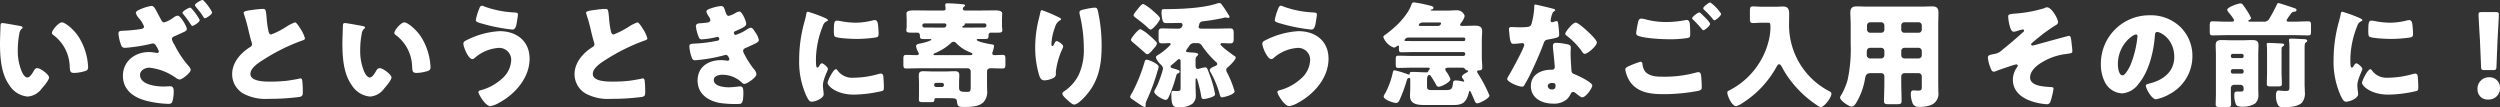 <svg xmlns="http://www.w3.org/2000/svg" width="547.6" height="23.5" viewBox="0 0 547.6 23.5"><rect x="0" y="0" width="547.6" height="23.5" fill="#333333" stroke="none"/><path d="M.55 5.05c-.275 0-.4.125-.425.4C.1 5.8 0 8.825 0 9.3c0 3.075.175 6.725 2.025 9.325A5.3 5.3 0 0 0 6.05 21.15a4.166 4.166 0 0 0 3.125-1.8c.425-.475 1.575-1.8 1.575-2.4s-1.85-2.025-2.6-2.025c-.375 0-.6.325-.775.625-.225.4-.8 1.425-1.375 1.425-.55 0-1-.8-1.2-1.225a11.633 11.633 0 0 1-.9-4.8 18.425 18.425 0 0 1 .325-3.5 1.767 1.767 0 0 1 .475-1.1c.175-.125.25-.2.25-.3 0-.225-.275-.3-.525-.35C3.8 5.575.875 5.05.55 5.05ZM11.375 7.2a.516.516 0 0 0 .25.425 8.9 8.9 0 0 1 3.65 7.075c.075.95.1 1.275 1.025 1.275a8.632 8.632 0 0 0 2.375-.425c.5-.15.625-.375.625-.9 0-.3-.075-.9-.125-1.3a13.605 13.605 0 0 0-1.85-5.125C16.225 6.45 14.25 4.9 13.575 4.9c-.75 0-2.2 1.725-2.2 2.3ZM41.65 1.675c-.3 0-1.675.75-1.675 1.125 0 .075.05.15.15.275a24.772 24.772 0 0 1 1.65 2.25c.1.15.225.35.375.35.275 0 1.6-.8 1.6-1.3a12.1 12.1 0 0 0-1.725-2.425c-.125-.15-.25-.275-.375-.275ZM44.35 0c-.3 0-1.65.775-1.65 1.125a.555.555 0 0 0 .125.275c.4.5 1.05 1.275 1.4 1.8.4.625.5.8.65.8.275 0 1.6-.825 1.6-1.3a10.749 10.749 0 0 0-1.75-2.425c-.2-.2-.25-.275-.375-.275Zm-9.775 3c-.7-1.325-.9-1.7-1.425-1.7a9.158 9.158 0 0 0-2.325.7c-.325.125-1.075.425-1.075.85A3.23 3.23 0 0 0 30.425 4a5.549 5.549 0 0 1 1.125 1.8c0 .35-.325.5-.625.55a34.8 34.8 0 0 1-3.725.375c-1.05.025-1.25.1-1.25.675a9.105 9.105 0 0 0 .5 2.25c.2.6.325.825 1 .825a36.97 36.97 0 0 0 5.625-.875 2.185 2.185 0 0 1 .35-.075c.45 0 .6.2.875.7a3.827 3.827 0 0 1 .5 1.05c0 .225-.225.325-.425.325a.488.488 0 0 1-.175-.025 8.441 8.441 0 0 0-1.575-.175c-3.05 0-5.7 2-5.7 5.2 0 3.175 2.425 4.8 5.225 5.5a22.648 22.648 0 0 0 4.675.65c.6 0 .825-.125.95-.575a8.1 8.1 0 0 0 .275-2.05c0-.6-.025-1.225-.8-1.225-.45 0-.925.05-1.45.05-1.575 0-5.125-.375-5.125-2.55 0-1 1.125-1.575 2.025-1.575a12.094 12.094 0 0 1 5.45 1.975c.075.05.175.1.275.175a2.165 2.165 0 0 0 .9.45c.575 0 2.45-1.475 2.45-2.15 0-.325-.55-.925-.775-1.175a22.591 22.591 0 0 1-2.8-4.325 3.491 3.491 0 0 1-.55-1.2c0-.35.225-.5.65-.675.6-.25 1.175-.525 1.775-.8.35-.15.85-.375.85-.725 0-.625-1.4-2.95-2-2.95A2.037 2.037 0 0 0 38 3.85a6.707 6.707 0 0 1-2 1.05c-.425 0-.55-.25-.825-.775Zm18.8-.175a1.319 1.319 0 0 0 .075.3A36.281 36.281 0 0 1 54.5 6.95c.175.725.35 1.425.55 2.1a2.1 2.1 0 0 1 .15.6c0 .425-.225.55-.6.775-1.975 1.275-3.75 3.35-3.75 5.825a4.9 4.9 0 0 0 2.5 4.275 10.265 10.265 0 0 0 5.45 1.125 50.139 50.139 0 0 0 6.85-.425c.65-.175.675-.4.675-1.15 0-.725-.025-1.55-.1-2.275-.025-.2-.1-.625-.35-.625-.075 0-.175.025-.25.025-.4.125-2.125.4-2.65.475a31.419 31.419 0 0 1-3.8.2c-1.15 0-4.325 0-4.325-1.675 0-1.3 1.725-2.425 2.925-3.175a42.941 42.941 0 0 1 7.875-3.95c.125-.05.25-.075.35-.125.525-.175.8-.275.8-.55a7.344 7.344 0 0 0-1.025-2.15c-.35-.575-.875-1.35-1.15-1.35a9.181 9.181 0 0 0-1.975 1 17.324 17.324 0 0 1-3.25 1.65c-.375 0-.5-.35-.575-.65a19.284 19.284 0 0 1-.425-3.025C58.225 2 58.175 1.95 57.5 1.95a17.709 17.709 0 0 0-2.025.2c-1.8.225-2.1.375-2.1.675ZM75.55 5.05c-.275 0-.4.125-.425.4C75.1 5.8 75 8.825 75 9.3c0 3.075.175 6.725 2.025 9.325a5.3 5.3 0 0 0 4.025 2.525 4.166 4.166 0 0 0 3.125-1.8c.425-.475 1.575-1.8 1.575-2.4s-1.85-2.025-2.6-2.025c-.375 0-.6.325-.775.625-.225.4-.8 1.425-1.375 1.425-.55 0-1-.8-1.2-1.225a11.633 11.633 0 0 1-.9-4.8 18.425 18.425 0 0 1 .325-3.5 1.767 1.767 0 0 1 .475-1.1c.175-.125.25-.2.25-.3 0-.225-.275-.3-.525-.35-.625-.125-3.55-.65-3.875-.65ZM86.375 7.2a.516.516 0 0 0 .25.425 8.9 8.9 0 0 1 3.65 7.075c.075.95.1 1.275 1.025 1.275a8.632 8.632 0 0 0 2.375-.425c.5-.15.625-.375.625-.9 0-.3-.075-.9-.125-1.3a13.605 13.605 0 0 0-1.85-5.125C91.225 6.45 89.25 4.9 88.575 4.9c-.75 0-2.2 1.725-2.2 2.3Zm23.025-.375a18.223 18.223 0 0 0-7.2 1.975c-.3.15-.7.35-.7.75 0 .825 1.125 3.4 1.95 3.4a.864.864 0 0 0 .525-.25 8.77 8.77 0 0 1 5.175-2.2 2.607 2.607 0 0 1 2.825 2.65 5.67 5.67 0 0 1-2.1 4.15 11.08 11.08 0 0 1-4.625 2.475c-.2.05-.45.15-.45.4 0 .45 1.525 3.075 2.6 3.075a5.44 5.44 0 0 0 1.8-.675c3.575-1.875 6.8-5.5 6.8-9.7 0-3.925-2.875-6.05-6.6-6.05Zm-3.825-5.575c-.375 0-.525.425-.625.7a11.81 11.81 0 0 0-.725 2.45c0 .4.425.525 2 .95a36.947 36.947 0 0 0 6.025 1.125c.725 0 .875-1.025 1-1.85.1-.625.2-1.25.2-1.475 0-.325-.225-.375-.825-.425a21.935 21.935 0 0 1-6.525-1.3 1.306 1.306 0 0 0-.525-.175Zm22.8 1.575a1.318 1.318 0 0 0 .075.3 36.282 36.282 0 0 1 1.05 3.825c.175.725.35 1.425.55 2.1a2.1 2.1 0 0 1 .15.6c0 .425-.225.55-.6.775-1.975 1.275-3.75 3.35-3.75 5.825a4.9 4.9 0 0 0 2.5 4.275 10.265 10.265 0 0 0 5.45 1.125 50.139 50.139 0 0 0 6.85-.425c.65-.175.675-.4.675-1.15 0-.725-.025-1.55-.1-2.275-.025-.2-.1-.625-.35-.625-.075 0-.175.025-.25.025-.4.125-2.125.4-2.65.475a31.419 31.419 0 0 1-3.8.2c-1.15 0-4.325 0-4.325-1.675 0-1.3 1.725-2.425 2.925-3.175a42.942 42.942 0 0 1 7.875-3.95c.125-.05.25-.075.35-.125.525-.175.8-.275.8-.55a7.344 7.344 0 0 0-1.025-2.15c-.35-.575-.875-1.35-1.15-1.35a9.18 9.18 0 0 0-1.975 1 17.323 17.323 0 0 1-3.25 1.65c-.375 0-.5-.35-.575-.65a19.283 19.283 0 0 1-.425-3.025c-.175-1.875-.225-1.925-.9-1.925a17.709 17.709 0 0 0-2.025.2c-1.8.225-2.1.375-2.1.675Zm29.5-1.5a8.688 8.688 0 0 0-2.05.475c-.325.1-1.1.325-1.1.725a3.073 3.073 0 0 0 .525 1.075 2.032 2.032 0 0 1 .35.75c0 .375-.275.525-.725.6-.5.075-1.175.125-1.55.15-.675.025-.9.3-.9.675A9.125 9.125 0 0 0 153 8c.15.375.275.625.7.625a20.008 20.008 0 0 0 3.15-.475 2.788 2.788 0 0 1 .325-.075c.2 0 .375.25.375.45a.376.376 0 0 1-.325.375 31.265 31.265 0 0 1-5.1.65c-1.025.05-1.125.225-1.125.575a8.539 8.539 0 0 0 .475 2.35c.15.45.3.725.75.725a34.367 34.367 0 0 0 6.5-1.125 1.439 1.439 0 0 1 .25-.05.607.607 0 0 1 .525.35 1.71 1.71 0 0 1 .275.575.378.378 0 0 1-.375.35h-.1a8.218 8.218 0 0 0-1.35-.125c-2.775 0-5.15 1.45-5.15 4.475 0 2.875 2.25 4.425 4.85 4.9a23.711 23.711 0 0 0 4 .225c.75 0 1.175-.025 1.175-2.4 0-1.05-.125-1.45-.725-1.45-.125 0-.55.05-.825.075a16.12 16.12 0 0 1-1.65.125c-1 0-3.275-.225-3.275-1.6 0-.925 1.15-1.15 1.875-1.15a6.186 6.186 0 0 1 4.1 1.55c.325.325.475.45.7.45.65 0 2.675-1.45 2.675-2.125a2.4 2.4 0 0 0-.7-1.275 20.235 20.235 0 0 1-1.925-3.05 1.808 1.808 0 0 1-.3-.775c0-.325.2-.5.5-.625a45.172 45.172 0 0 0 1.6-.725c.875-.4 1.35-.65 1.35-1.05a4.629 4.629 0 0 0-.85-1.775c-.25-.4-.55-.9-.925-.9a1.774 1.774 0 0 0-.775.325 9.633 9.633 0 0 1-2.55 1.25c-.275 0-.375-.35-.375-.5 0-.225.325-.35.525-.425a12.621 12.621 0 0 0 1.55-.75c.3-.175.625-.375.625-.775 0-.6-.925-2.675-1.475-2.675a2.151 2.151 0 0 0-.925.35 5.761 5.761 0 0 1-1.4.6c-.325 0-.5-.125-.775-.975-.25-.8-.35-1.175-1-1.175Zm17.175 11.7a18.018 18.018 0 0 0 1.6 8.025c.45.9.675 1.225 1.15 1.225.775 0 2.625-.725 2.625-1.65a7.123 7.123 0 0 0-.075-.725c-.05-.375-.1-1-.1-1.175 0-1.35 1.1-3.275 1.1-3.625 0-.375-1-1.225-1.3-1.225-.275 0-.425.275-.575.525-.125.2-.25.4-.425.4-.325 0-.325-.675-.325-2.05a20.132 20.132 0 0 1 1.525-7.1 1.514 1.514 0 0 1 .925-1.025c.1-.05.175-.1.175-.2 0-.125-.15-.275-.65-.5a32.3 32.3 0 0 0-3.7-1.35c-.325 0-.35.225-.425.7-.075.4-.2.875-.325 1.35a30.724 30.724 0 0 0-1.2 8.4Zm7.6-6.225c0 .275 0 1.025.2 1.2.475.4 3.925.525 4.675.525a29.662 29.662 0 0 0 4.2-.3c.65-.1.725-.275.725-.875a18.839 18.839 0 0 0-.15-2.05c-.05-.375-.2-.9-.675-.9a2.2 2.2 0 0 0-.5.075 15.343 15.343 0 0 1-3.7.5 18.253 18.253 0 0 1-3.3-.35 5.067 5.067 0 0 0-.775-.1c-.6 0-.7.425-.7 2.275Zm.45 8.35c-.575 0-1.825 2.525-1.825 3 0 .575 1.775 2.575 5.8 2.575a28.561 28.561 0 0 0 6.175-.8c.325-.15.35-.325.35-.65a24.638 24.638 0 0 0-.125-2.6c-.025-.225-.175-.55-.5-.55a2.509 2.509 0 0 0-.6.1 20.28 20.28 0 0 1-5.475.8 3.906 3.906 0 0 1-3.5-1.675c-.075-.075-.175-.2-.3-.2Zm24.05 6.35c2.075 0 2.375 0 2.45.675.15 1.225.3 1.25 1.7 1.25 1.425 0 3.2-.075 4.15-1.075a3.311 3.311 0 0 0 .775-2.5c0-.4-.025-.825-.025-1.3v-2.825a.7.7 0 0 1 .7-.775c.9 0 1.8.05 2.7.05.575 0 .625-.25.625-.95V13c0-.75-.05-.975-.625-.975s-1.15.05-1.7.05c-.275 0-.55-.075-.55-.4a1.177 1.177 0 0 1 .1-.4 3.834 3.834 0 0 0 .275-1.175c0-.275-.125-.325-.35-.35-.35-.05-3.425-.575-3.425-1.025 0-.175.175-.175.3-.175h1.375c.7 0 .9-.05.9-.675 0-.175 0-.725.525-.725h1.625c.425 0 .875-.025.875-.5 0-.2-.075-.75-.075-1.05V4.275c0-.625.05-1.15.05-1.3 0-.7-1.1-.7-1.6-.7-.925 0-1.875.025-2.825.025h-3.75a.4.4 0 0 1-.45-.4.551.551 0 0 1 .225-.4c.15-.125.25-.175.25-.3 0-.175-.15-.225-.55-.275-.7-.075-2.6-.2-3.275-.2-.2 0-.5.025-.5.3 0 .225.075.75.075.9 0 .3-.25.375-.5.375h-3.65c-.95 0-1.875-.025-2.825-.025-.5 0-1.6 0-1.6.7 0 .225.05.975.05 1.3V5.6c0 .4-.075.85-.075 1.05 0 .475.4.5 1.175.5h1.275c.275 0 .525.2.525.65v.1c0 .6.225.65.9.65h1.275c.2 0 .325 0 .325.125 0 .275-1.975.775-2.275.825-.375.075-1.075.125-1.075.625a4.348 4.348 0 0 0 .525 1.4.422.422 0 0 1 .075.25c0 .225-.2.3-.4.3-.8 0-1.575-.05-2.375-.05-.55 0-.6.275-.6.95v1.05c0 .7.05.975.6.975 1.05 0 2.125-.05 3.175-.05h10.275a.684.684 0 0 1 .7.7v3.1c0 1.175-.025 1.375-.8 1.375-1.55 0-1.75-.125-1.75-1.075v-.925c0-.55.05-1.075.05-1.6 0-.775-.35-.925-1-.925-.675 0-1.325.05-1.975.05h-2.9c-.675 0-1.35-.05-2.025-.05s-.975.2-.975.925c0 .525.05 1.05.05 1.6v2.325c0 .475-.025.925-.025 1.4s.25.525 1.025.525h1.4c.875 0 .95-.05.975-.575.025-.3.15-.3.675-.3Zm8.45-16.375a.433.433 0 0 1 .475.425.466.466 0 0 1-.425.475h-.225c-1.25 0-2.5.025-3.75.025h-.575c-.225 0-.3-.025-.3-.175 0-.1.075-.15.175-.2s.35-.15.35-.325v-.1c0-.125.125-.125.225-.125Zm-9.25.925c-1.225 0-2.45-.025-3.65-.025h-.2a.447.447 0 0 1-.475-.4c0-.4.25-.5.575-.5h4.225c.4 0 .475.225.475.35a.576.576 0 0 1-.625.575Zm-1.6 6.025c-.2 0-.275-.075-.275-.175 0-.15.175-.2.3-.25a11.965 11.965 0 0 0 3.475-2.175.854.854 0 0 1 .6-.325.819.819 0 0 1 .625.325A8.534 8.534 0 0 0 212.6 11.5c.2.075.4.175.4.325 0 .25-.275.25-.55.25Zm-.125 6.475a.38.38 0 0 1 .4-.4h1.325a.4.4 0 0 1 .4.4v.1a.4.4 0 0 1-.4.4h-1.325a.4.4 0 0 1-.4-.4ZM228.2 2.225c-.225 0-.275.3-.375.725-.15.675-.325 1.35-.475 2a25.561 25.561 0 0 0-.6 5.5 20.922 20.922 0 0 0 .85 5.975c.2.6.425 1.175 1.2 1.175a4.347 4.347 0 0 0 1.475-.325c.475-.175 1-.425 1-1v-.625a16.959 16.959 0 0 1 1.5-5.1 1.314 1.314 0 0 0 .1-.425c0-.4-1.15-1.125-1.4-1.125-.275 0-.425.325-.55.6-.15.35-.25.475-.4.475-.225 0-.225-.275-.225-.425a11.97 11.97 0 0 1 .8-3.725 2.351 2.351 0 0 1 1.1-1.475c.125-.05.2-.075.2-.225 0-.175-.125-.275-.475-.425a28.771 28.771 0 0 0-3.725-1.575Zm8.25.475a1.893 1.893 0 0 0 .025.375 31.34 31.34 0 0 1 .925 7.45 13.245 13.245 0 0 1-1.05 5.725 9.292 9.292 0 0 1-3.225 3.725c-.325.225-.425.35-.425.5 0 .425.525.9 1.15 1.475.3.275 1.025.95 1.425.95.7 0 1.75-1.075 2.225-1.575 3.075-3.225 3.8-6.925 3.8-11.225a35.254 35.254 0 0 0-.8-7.625c-.15-.625-.25-.8-.725-.8a12.5 12.5 0 0 0-1.9.3c-1.1.225-1.425.325-1.425.725Zm11.275 6.025c0 .175.225.375.35.5.925.75 1.8 1.55 2.7 2.325.125.125.325.325.525.325.45 0 1.1-.875 1.375-1.2.25-.275.725-.775.725-1.175a.491.491 0 0 0-.225-.425 14.722 14.722 0 0 0-1.45-1.35 7.832 7.832 0 0 0-1.95-1.35c-.425 0-2.05 1.95-2.05 2.35Zm3.425 4.35c-.3 0-.35.2-.425.45A36.545 36.545 0 0 1 248 20.3a2.656 2.656 0 0 0-.45.875.542.542 0 0 0 .3.45c.6.425 1.775 1.225 2.275 1.55a1.608 1.608 0 0 0 .575.25c.175 0 .25-.125.25-.3s-.025-.3-.025-.4a3.032 3.032 0 0 1 .275-.8 45.291 45.291 0 0 0 2.375-6.45 6.144 6.144 0 0 0 .225-.85c0-.625-2.15-1.55-2.65-1.55Zm-.7-12.2c-.425 0-.975.775-1.225 1.1-.225.25-.925 1.075-.925 1.375 0 .225.45.55.825.825.075.05.125.1.2.15a22.906 22.906 0 0 1 2.1 1.75c.125.125.4.4.6.4.525 0 2.075-1.925 2.075-2.4 0-.4-1.175-1.375-1.525-1.675A9.611 9.611 0 0 0 250.45.875Zm11.7 8.575a1.118 1.118 0 0 1 1.1.525 20.477 20.477 0 0 0 3.125 3.625.516.516 0 0 1 .25.425c0 .275-.4.425-.6.5-.35.15-1.05.425-1.05.85a.7.7 0 0 0 .15.375 21.345 21.345 0 0 1 2.05 4.95c.1.325.15.625.5.625.275 0 2.75-.575 2.75-1.325a22.175 22.175 0 0 0-1.65-4.125 1.025 1.025 0 0 1-.175-.55c0-.325.175-.475.425-.675.4-.325 1.65-1.55 1.65-2.05 0-.175-.175-.275-.3-.35-.425-.275-3.05-2.175-3.05-2.55 0-.175.175-.25.325-.25.6 0 1.175.05 1.775.05.7 0 .8-.275.8-1V7.3c0-.725-.075-1.075-.75-1.075-1.025 0-2.075.05-3.125.05h-3.2c-.3 0-.6-.05-.6-.4a.729.729 0 0 1 .05-.225.773.773 0 0 0 .05-.2c.15-.65.4-.75 1.175-.825 1.325-.15 2.75-.4 4.05-.675a2.653 2.653 0 0 1 .575-.125.426.426 0 0 1 .175.025 1.24 1.24 0 0 0 .325.075c.175 0 .375-.05.375-.25a2.27 2.27 0 0 0-.225-.45c-.6-1-1.2-1.825-1.475-2.2-.175-.225-.35-.375-.525-.375a1.46 1.46 0 0 0-.45.1C263.625 1.75 259 2 255.125 2c-.575 0-.7.025-.7.775a6.493 6.493 0 0 0 .15 1.4c.175.725.325.875.875.875h1.125c.675 0 1.325-.025 2-.025a.413.413 0 0 1 .45.425.874.874 0 0 1-1 .825h-.375c-1.05 0-2.1-.05-3.15-.05-.675 0-.725.35-.725 1.05V8.45c0 .775.075 1.05.8 1.05.5 0 1.025-.05 1.525-.05.125 0 .325.025.325.2a.534.534 0 0 1-.175.3 14.42 14.42 0 0 1-2.325 1.925c-.45.275-.725.425-.725.65 0 .45.675 1.25.975 1.55a1.372 1.372 0 0 1 .575.95 15.305 15.305 0 0 1-.7 2.25 13.628 13.628 0 0 1-.975 2.225 1.679 1.679 0 0 0-.25.575c0 .7 1.925 1.8 2.5 1.8.375 0 .525-.35.675-.625a30.3 30.3 0 0 0 1.6-4.525c.15-.525.175-.55.5-.675a.461.461 0 0 0 .3-.375c0-.225-.25-.375-1.575-.725-.2-.075-.425-.125-.425-.375a.347.347 0 0 1 .175-.3c.4-.325.8-.65 1.15-.975.15-.15.35-.35.55-.35.325 0 .325.35.325.75v5.05c0 1.1 0 1.2-.8 1.2-.375 0-.675-.05-.8-.05-.35 0-.425.25-.425.8 0 2.65.45 2.8 1.8 2.8a4.577 4.577 0 0 0 2.85-.8 2.378 2.378 0 0 0 .7-2c0-.6-.05-1.225-.05-1.85v-1.225c0-.3.025-.45.15-.45.15 0 .225.225.25.35a27.637 27.637 0 0 1 .8 3.3c.075.425.075.875.6.875a7.207 7.207 0 0 0 1.575-.375c.475-.175.9-.325.9-.7a22.138 22.138 0 0 0-.85-3.3q-.338-1.013-.75-2.025c-.075-.2-.225-.55-.5-.55a6.232 6.232 0 0 0-1.15.225 2 2 0 0 1-.525.125c-.4 0-.5-.275-.5-.9v-.825c0-.625.025-.825.3-1.075.1-.1.275-.225.275-.375 0-.375-.775-.375-1.4-.425-.775-.05-1.275-.075-1.275-.325a.456.456 0 0 1 .125-.275c.15-.225.425-.6.575-.825a1.212 1.212 0 0 1 1.225-.625Zm22.25-2.625a18.223 18.223 0 0 0-7.2 1.975c-.3.15-.7.35-.7.75 0 .825 1.125 3.4 1.95 3.4a.864.864 0 0 0 .525-.25 8.77 8.77 0 0 1 5.175-2.2 2.607 2.607 0 0 1 2.825 2.65 5.67 5.67 0 0 1-2.1 4.15 11.08 11.08 0 0 1-4.625 2.475c-.2.05-.45.15-.45.4 0 .45 1.525 3.075 2.6 3.075a5.439 5.439 0 0 0 1.8-.675c3.575-1.875 6.8-5.5 6.8-9.7 0-3.925-2.875-6.05-6.6-6.05Zm-3.825-5.575c-.375 0-.525.425-.625.7a11.811 11.811 0 0 0-.725 2.45c0 .4.425.525 2 .95a36.947 36.947 0 0 0 6.025 1.125c.725 0 .875-1.025 1-1.85.1-.625.2-1.25.2-1.475 0-.325-.225-.375-.825-.425a21.935 21.935 0 0 1-6.525-1.3 1.306 1.306 0 0 0-.525-.175Zm39.775 13.575a.7.7 0 0 1 .575.3.433.433 0 0 0 .375.25c.1.025.275.075.275.2s-.15.225-.3.3c-.275.15-1.05.55-1.05.925a.644.644 0 0 0 .175.4 1.532 1.532 0 0 1 .325.575c0 .075-.1.1-.15.1-.075 0-.125-.025-.2-.025a6.245 6.245 0 0 0-1.525-.225c-.5 0-.55.225-.6.65-.125 1.275-.4 1.45-1.625 1.45h-2.7c-1.1 0-1.35 0-1.35-.925v-1.075c0-.675.05-1.3.5-1.3.2 0 .25.1.5.475.35.55.7 1.1 1 1.675a.616.616 0 0 0 .575.425c.575 0 2.55-1.025 2.55-1.65a5.653 5.653 0 0 0-.9-1.65 1.077 1.077 0 0 1-.225-.55c0-.3.475-.325.675-.325ZM309.85 9c-.625 0-1.225-.025-1.85-.025-.125 0-.375 0-.375-.175a.981.981 0 0 1 .95-.575h12.05a.31.31 0 0 1 .325.3v.15a.331.331 0 0 1-.325.325Zm1.25-3.325c-.125 0-.325-.025-.325-.2 0-.3.45-.55.95-.55h3.55c.3 0 .375.025.375.175a.667.667 0 0 1-.75.575Zm1.725 9.15c.15 0 .35.05.35.225a.284.284 0 0 1-.075.2.473.473 0 0 0-.2.25c-.125.275-.15.35-.475.35-1.025 0-2.05-.1-3.075-.1-.225 0-.525 0-.55.3 0 .125 0 .275-.2.275a.73.73 0 0 1-.225-.05 19.993 19.993 0 0 0-2.9-.875c-.3 0-.35.25-.4.5a17.67 17.67 0 0 1-1.675 4.575 1.514 1.514 0 0 0-.325.65c0 .725 2.15 1.425 2.75 1.425.35 0 .55-.3.7-.575a31.935 31.935 0 0 0 1.6-4.325c.025-.1.125-.575.55-.575.225 0 .225.2.225.475v1.475c0 .675-.05 1.35-.05 2.025 0 1.775 1.7 1.95 3.075 1.95h6.4c1.85 0 2.825-.375 3.4-2.7.075-.275.1-.375.2-.375.15 0 .275.3.325.425.25.55.425.95.575 1.3.3.75.4.975.8.975.45 0 2.625-1.075 2.625-1.7a29.346 29.346 0 0 0-2.5-4.775 1.213 1.213 0 0 1-.2-.475c0-.175.15-.25.3-.25.5-.025.825-.075.825-.65s-.1-1.575-.1-2.5V9.15c0-.975.075-1.8.075-2.325 0-1.05-.725-1.2-1.6-1.2-.925 0-1.825.05-2.75.05-.15 0-.475 0-.475-.225 0-.1.025-.2.3-.55a3.446 3.446 0 0 0 .7-1.4 1.734 1.734 0 0 0-1.675-1.25c-.75 0-1.475.075-2.225.075H313.6c-.075 0-.225-.025-.225-.1s.1-.1.175-.125c.175-.05.425-.125.425-.375 0-.325-.2-.375-1.6-.7a23.036 23.036 0 0 0-2.65-.5c-.35 0-.45.175-.55.45-.875 2.525-3.575 5.075-5.7 6.6-.175.125-.475.325-.475.55a3.85 3.85 0 0 0 2.325 2.3.871.871 0 0 0 .425-.15 1.586 1.586 0 0 1 .525-.3c.15 0 .15.225.15.35v.45c0 .475.1.675.55.675.95 0 1.925-.05 2.875-.05h10.7a.4.4 0 0 1 .4.4v.05a.4.4 0 0 1-.4.4h-11.4c-.975 0-1.925-.05-2.9-.05-.475 0-.525.225-.525.825v1.025c0 .625.05.825.55.825.95 0 1.9-.05 2.875-.05ZM336.25 1c-.175 0-.175.2-.175.4a16.672 16.672 0 0 1-.625 3.875c-.25.65-.575.7-2.85.7-.55 0-1.15-.05-1.575-.05-.3 0-.5.1-.5.45 0 .225.05.675.075.875.175 2.125.4 2.35.925 2.35.3 0 .825-.05 1.1-.075.175-.025.675-.075.825-.075a.4.4 0 0 1 .425.375c0 .625-2.725 5.6-3.225 6.45a4.338 4.338 0 0 0-.525 1c0 .65 2.4 1.7 3.25 1.7.325 0 .425-.125.55-.375.15-.3.4-.7.6-1.05.775-1.425 1.45-2.925 2.1-4.4.5-1.125.975-2.25 1.4-3.4.3-.8.325-.975 1.2-1.125 1.95-.35 2.3-.45 2.3-1.025a24.194 24.194 0 0 0-.25-2.6c-.05-.25-.125-.375-.35-.375a1.314 1.314 0 0 0-.425.1 2.6 2.6 0 0 1-.55.15.351.351 0 0 1-.3-.35c0-.1.025-.2.025-.275a1.125 1.125 0 0 1 .05-.2 4.821 4.821 0 0 1 .45-1.4c.3-.2.475-.325.475-.45 0-.15-.275-.25-.575-.325-.5-.125-3.5-.875-3.825-.875Zm8.9 3.95c-.7 0-2.3 2.05-2.3 2.45 0 .2.25.375.45.525a15.905 15.905 0 0 1 3.125 3.225c.175.275.4.65.7.65.625 0 2.65-1.725 2.65-2.5 0-.525-1.575-2.025-2.15-2.55-.4-.375-2-1.8-2.475-1.8Zm-4.25 4.425c-.55 0-.75.2-.75.725a9.316 9.316 0 0 0 .1 1.175c.075.75.3 2.975.3 3.4a.552.552 0 0 1-.6.6h-.2c-2.225 0-4.425 1.075-4.425 3.575 0 2.7 2.475 3.85 4.85 3.85a4.349 4.349 0 0 0 3.025-.95 4.415 4.415 0 0 0 .85-1.175.554.554 0 0 1 .55-.425.568.568 0 0 1 .4.15c.175.125.325.25.475.375.55.425.9.65 1.1.65.8 0 2.2-2.05 2.2-2.6 0-.7-3.15-2.175-3.85-2.45-.575-.225-.7-.375-.725-.975-.075-1.225-.175-2.45-.175-3.7 0-.45.05-.9.05-1.15 0-.45-.225-.625-.65-.725a14.606 14.606 0 0 0-2.525-.35Zm-.925 8.8c.725 0 .75.275.75.6 0 .525-.2.825-.775.825a.844.844 0 0 1-.925-.75c0-.5.525-.675.95-.675ZM356 15.225a6.578 6.578 0 0 0 1.1 2.75c1.7 2.35 4.575 2.65 7.25 2.65a41.5 41.5 0 0 0 7.525-.7c.625-.15.875-.275.875-.725a22.44 22.44 0 0 0-.15-2.65c-.05-.525-.275-.75-.55-.75a2.314 2.314 0 0 0-.575.1 25.914 25.914 0 0 1-7.225.9c-1.3 0-2.85-.05-3.825-1.05a3.244 3.244 0 0 1-.65-1.625c-.025-.275-.075-.6-.45-.6a19.347 19.347 0 0 0-2.35.875c-.35.15-.975.4-.975.825Zm16.2-12.5c-.275 0-1.55.925-1.55 1.275 0 .125.1.2.275.375a19.512 19.512 0 0 1 1.4 1.475c.075.075.125.15.2.225.25.3.45.55.6.55.275 0 1.45-.95 1.45-1.4 0-.4-1.625-1.925-1.975-2.25a.712.712 0 0 0-.4-.25Zm2.4-2.2c-.225 0-1.525.9-1.525 1.3 0 .125.15.275.225.35a19.394 19.394 0 0 1 1.575 1.625c.375.475.5.65.65.65.275 0 1.475-.975 1.475-1.425a9.176 9.176 0 0 0-2.4-2.5Zm-15.075 3.55a.648.648 0 0 0-.65.5 25.585 25.585 0 0 0-.5 2.7.639.639 0 0 0 .475.575c1.45.575 5.3.75 6.95.75a24.392 24.392 0 0 0 3.825-.275c.525-.1.6-.25.6-.775q0-1.087-.075-2.175c-.025-.375-.125-1-.675-1a1.943 1.943 0 0 0-.4.05 22.237 22.237 0 0 1-4.05.4 17.119 17.119 0 0 1-4.55-.575 4.808 4.808 0 0 0-.95-.175Zm27.75.9c.425 0 .525.025.525 1.175a13.4 13.4 0 0 1-.3 2.425 16.707 16.707 0 0 1-8.575 11.15c-.375.2-.575.275-.575.525 0 .8 1.025 3 1.925 3a3.946 3.946 0 0 0 1.275-.6 21.926 21.926 0 0 0 7.55-7.95c.125-.225.325-.625.6-.625.3 0 .5.4.625.625a20.194 20.194 0 0 0 2.225 3.375 23.569 23.569 0 0 0 5.675 5.125 1.443 1.443 0 0 0 .575.25c.825 0 2.35-2.125 2.35-2.875a.572.572 0 0 0-.375-.55 16.308 16.308 0 0 1-8.9-14.7c0-.75.025-1.475.025-2.225 0-1.175-.3-1.675-1.425-1.675-.475 0-.95.05-1.425.05h-2.975c-.875 0-1.675-.075-2.1-.075-.625 0-.675.3-.675 1.1v1.45c0 .8.05 1.1.675 1.1.45 0 1.275-.075 2.1-.075Zm32.975 5.5a.7.7 0 0 1 .7.7v.925a.7.7 0 0 1-.7.7h-3.1a.7.7 0 0 1-.7-.7v-.925a.683.683 0 0 1 .7-.7Zm-8.2 0a.683.683 0 0 1 .7.7v.925a.7.7 0 0 1-.7.7h-2.325a.736.736 0 0 1-.825-.7v-.55c0-.675.1-1.075.875-1.075Zm5.1-3.3a.669.669 0 0 1-.7-.7v-.9a.684.684 0 0 1 .7-.7h3.1a.684.684 0 0 1 .7.7v.9a.684.684 0 0 1-.7.7Zm-7.5 0a.7.7 0 0 1-.7-.7v-.9a.7.7 0 0 1 .7-.7h2.4a.684.684 0 0 1 .7.7v.9a.669.669 0 0 1-.7.7Zm2.4 8.85a.669.669 0 0 1 .7.7v1.5c0 1.3-.075 2.6-.075 3.9 0 .65.275.7 1.15.7h1.55c.85 0 1.15-.05 1.15-.675 0-1.3-.075-2.6-.075-3.925v-1.5a.7.7 0 0 1 .7-.7h3.1a.7.7 0 0 1 .7.7v2.225c0 .675-.05.9-.775.9a4.817 4.817 0 0 1-.6-.025 2.425 2.425 0 0 0-.425-.025c-.525 0-.6.35-.6.8a5.151 5.151 0 0 0 .3 1.75 1.325 1.325 0 0 0 1.525 1.05 6.118 6.118 0 0 0 2.925-.55 2.671 2.671 0 0 0 1.275-2.675c0-.675-.025-1.375-.025-2.05V5.45c0-.9.05-1.8.05-2.675 0-1.025-.4-1.375-1.4-1.375-.8 0-1.625.05-2.425.05H409.15c-.825 0-1.65-.05-2.475-.05-1 0-1.375.4-1.375 1.375 0 .9.075 1.775.075 2.675v4.175a32.16 32.16 0 0 1-.65 7.775 13.772 13.772 0 0 1-1.425 3.425 1.013 1.013 0 0 0-.25.55c0 .675 1.975 1.975 2.525 1.975.475 0 .8-.5 1.025-.85a15.169 15.169 0 0 0 1.925-5.3c.125-.75.35-1.175 1.2-1.175ZM448.375 1.6a1.421 1.421 0 0 0-.6.2 28.884 28.884 0 0 1-6.375 1.175c-1.45.125-1.525.225-1.525.7a9.509 9.509 0 0 0 .35 2.05c.15.525.35 1.225.9 1.225a3.758 3.758 0 0 0 .875-.225 8.529 8.529 0 0 1 1.075-.275.257.257 0 0 1 .275.25.413.413 0 0 1-.2.325c-1.5 1.35-3 2.65-4.575 3.9a3.108 3.108 0 0 1-1.775.9c-1 .2-1.375.275-1.375.775a7.068 7.068 0 0 0 .475 2c.25.675.4 1.1.825 1.1a2.027 2.027 0 0 0 .725-.225c.525-.2 3.875-1.375 4.225-1.375a.3.3 0 0 1 .3.275.719.719 0 0 1-.175.375 4.681 4.681 0 0 0-.9 2.725c0 2.225 1.525 3.675 3.475 4.475a13.011 13.011 0 0 0 3.875.875.818.818 0 0 0 .9-.625 17.129 17.129 0 0 0 .65-2.725c0-.375-.225-.375-.525-.4-1.375-.1-4.6-.15-4.6-2.1 0-1.275 1.075-2.3 2.05-2.975a13.162 13.162 0 0 1 5.3-2.1c1.825-.25 1.9-.25 1.9-.7a13.369 13.369 0 0 0-.125-1.375c-.15-1.5-.225-1.975-.625-1.975-.15 0-6.325 1.7-7.025 1.9a6.538 6.538 0 0 1-.95.225c-.15 0-.3-.075-.3-.25a.284.284 0 0 1 .075-.2c.125-.15 1.25-1.075 1.475-1.25a33.55 33.55 0 0 1 3.825-2.75c.275-.15.525-.325.525-.675 0-.7-1.4-3.25-2.425-3.25Zm22.45 1.75a10.592 10.592 0 0 0-10.65 10.775 8.462 8.462 0 0 0 .825 3.75 4.453 4.453 0 0 0 3.8 2.575 4.844 4.844 0 0 0 3.625-2.075c2.3-2.75 3.3-7 3.575-10.475.025-.45.075-.9.5-.9.75 0 3.75 1.55 3.75 5.475 0 3.2-2.375 5.025-5.275 5.775-.725.175-.95.275-.95.5 0 .7 1.325 3 2.2 3a9.593 9.593 0 0 0 2.975-1.125 9.37 9.37 0 0 0 5.025-8.3 8.8 8.8 0 0 0-2.65-6.425 9.27 9.27 0 0 0-6.75-2.55Zm-2.95 4.2c.225 0 .325.175.325.375a22.6 22.6 0 0 1-1.575 6.4c-.25.525-1.1 2.175-1.7 2.175-.875 0-1.025-1.825-1.025-2.425 0-4.225 3.25-6.525 3.975-6.525ZM504.8 11c0-1.3.025-1.525.25-1.675.15-.1.325-.2.325-.4 0-.275-.375-.325-.6-.35-.125 0-2.675-.125-2.775-.125-.3 0-.625 0-.625.3a.8.8 0 0 0 .025.2 13.3 13.3 0 0 1 .075 1.825v8.15c0 .8-.025 1-.75 1-.25 0-.975-.025-1.125-.05a3.388 3.388 0 0 0-.5-.05c-.575 0-.575.775-.575 1.225a3.947 3.947 0 0 0 .525 2.075 1.216 1.216 0 0 0 1.075.35c1.275 0 3.175-.05 4.125-1.025a3.256 3.256 0 0 0 .6-2.35c0-.5-.05-1.225-.05-1.475Zm-5.05.175c0-.825.05-.85.25-.975.125-.075.325-.25.325-.375 0-.275-.35-.275-.6-.3-.5-.025-2.35-.125-2.8-.125-.175 0-.425 0-.425.25 0 .225.075.525.075 1.575v4.55c0 .9-.05 1.775-.05 2.65 0 .45.225.5 1.025.5H499c.55 0 .825-.05.825-.525 0-.625-.075-1.65-.075-2.625ZM498.7 1.05a34.373 34.373 0 0 1-1.675 3.125 1.278 1.278 0 0 1-1.25.575h-2.95c-.125 0-.35 0-.35-.175 0-.1.1-.15.175-.175.125-.075.425-.25.425-.45a10.745 10.745 0 0 0-.9-1.625 14.034 14.034 0 0 0-.875-1.25.621.621 0 0 0-.55-.325c-.525 0-2.9.825-2.9 1.4 0 .225.375.65.525.825.275.325.45.575.7.925.075.15.275.4.275.525 0 .325-.375.325-.625.325h-.925c-1.05 0-2.1-.075-3.15-.075-.575 0-.625.25-.625.975v1.125c0 .725.05.975.6.975 1.075 0 2.125-.05 3.175-.05h14.625c1.05 0 2.125.05 3.175.05.55 0 .6-.225.6-.875V5.55c0-.65-.05-.875-.6-.875-1.075 0-2.125.075-3.175.075h-.975c-.225 0-.6 0-.6-.325a9.448 9.448 0 0 1 .925-1.375.943.943 0 0 1 .85-.5c.2-.025.4-.075.4-.375 0-.2-.175-.3-.35-.35-.4-.15-3.375-1.15-3.6-1.15s-.275.175-.375.375Zm-7.65 14.1a.43.43 0 0 1 .4.4v.175a.4.4 0 0 1-.4.4h-2a.4.4 0 0 1-.4-.4v-.175a.411.411 0 0 1 .4-.4Zm-2-2.425a.394.394 0 0 1-.4-.4V12.2a.4.4 0 0 1 .4-.4h2a.4.4 0 0 1 .4.4v.125a.4.4 0 0 1-.4.4Zm1.625 5.85c.75 0 .775.6.775.95 0 .45-.225.525-.625.525h-.675c-.625 0-.75.075-.75.875a5.384 5.384 0 0 0 .325 1.875c.25.525.825.575 1.45.575a5.224 5.224 0 0 0 2.75-.675 2.408 2.408 0 0 0 .75-2.025c0-.45-.025-.9-.025-1.35V12.05c0-.825.05-1.6.05-2.175 0-1.05-.675-1.1-1.525-1.1-.675 0-1.35.05-2.025.05h-2.3c-.725 0-1.425-.05-2.15-.05-.825 0-1.375.15-1.375 1.1 0 .725.05 1.45.05 2.175v8.575c0 .75-.05 1.6-.05 2.275 0 .5.3.55 1.05.55h1.275c.775 0 1.05-.05 1.05-.575 0-.575-.05-1.3-.05-2.25v-1.35a.7.7 0 0 1 .7-.7Zm20.475-5.55a18.019 18.019 0 0 0 1.6 8.025c.45.9.675 1.225 1.15 1.225.775 0 2.625-.725 2.625-1.65a7.119 7.119 0 0 0-.075-.725c-.05-.375-.1-1-.1-1.175 0-1.35 1.1-3.275 1.1-3.625 0-.375-1-1.225-1.3-1.225-.275 0-.425.275-.575.525-.125.2-.25.4-.425.4-.325 0-.325-.675-.325-2.05a20.132 20.132 0 0 1 1.525-7.1 1.514 1.514 0 0 1 .925-1.025c.1-.05.175-.1.175-.2 0-.125-.15-.275-.65-.5a32.3 32.3 0 0 0-3.7-1.35c-.325 0-.35.225-.425.7-.075.4-.2.875-.325 1.35a30.724 30.724 0 0 0-1.2 8.4Zm7.6-6.225c0 .275 0 1.025.2 1.2.475.4 3.925.525 4.675.525a29.662 29.662 0 0 0 4.2-.3c.65-.1.725-.275.725-.875a18.839 18.839 0 0 0-.15-2.05c-.05-.375-.2-.9-.675-.9a2.2 2.2 0 0 0-.5.075 15.343 15.343 0 0 1-3.7.5 18.254 18.254 0 0 1-3.3-.35 5.067 5.067 0 0 0-.775-.1c-.6 0-.7.425-.7 2.275Zm.45 8.35c-.575 0-1.825 2.525-1.825 3 0 .575 1.775 2.575 5.8 2.575a28.561 28.561 0 0 0 6.175-.8c.325-.15.35-.325.35-.65a24.63 24.63 0 0 0-.125-2.6c-.025-.225-.175-.55-.5-.55a2.509 2.509 0 0 0-.6.1 20.28 20.28 0 0 1-5.475.8 3.906 3.906 0 0 1-3.5-1.675c-.075-.075-.175-.2-.3-.2Zm26.85.2c.65 0 .75-.1.775-.75l.225-5.625c.1-1.875.3-5.3.3-5.8 0-.425-.15-.525-.7-.525h-3.05c-.55 0-.7.1-.7.525 0 .5.2 3.95.3 5.5l.25 5.925c.025.65.125.75.775.75Zm-.8 1.575a2.492 2.492 0 0 0-2.575 2.675A2.175 2.175 0 0 0 545 21.8a2.458 2.458 0 0 0 2.6-2.575 2.26 2.26 0 0 0-2.35-2.3Z" fill="#fff"/></svg>